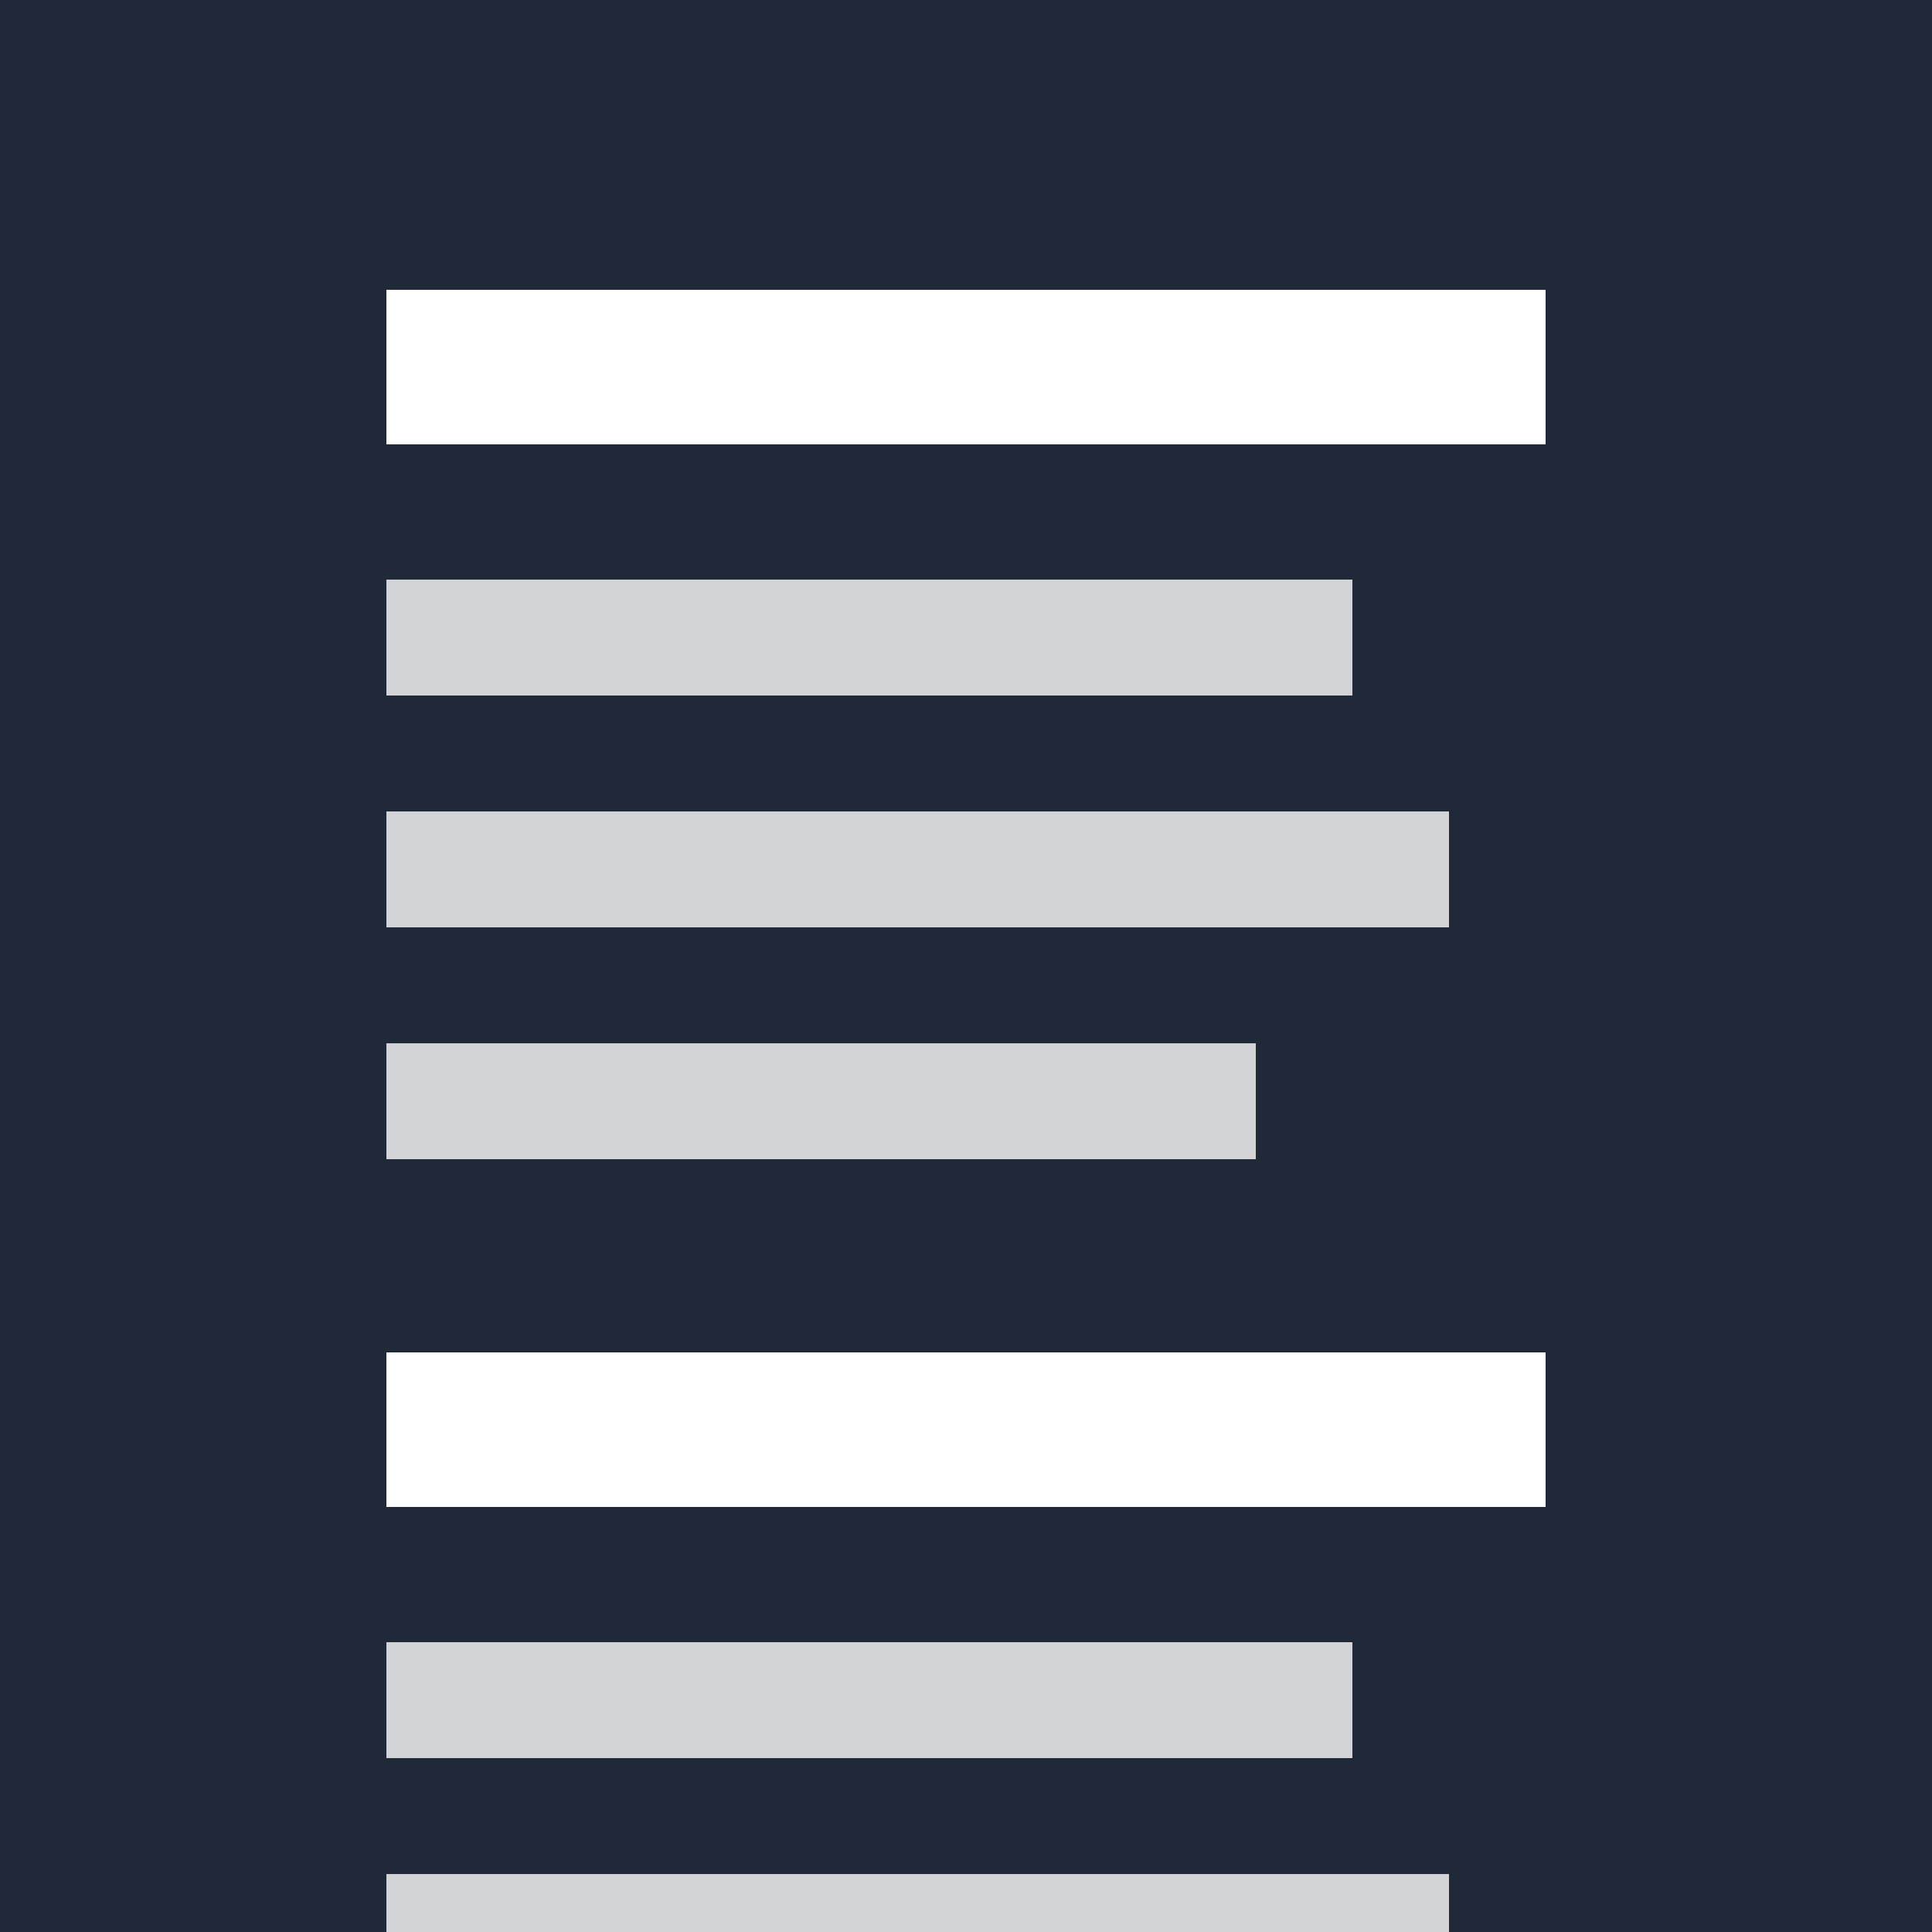<svg xmlns="http://www.w3.org/2000/svg" viewBox="0 0 100 100">
  <rect width="100" height="100" fill="#1f2937"/>
  <rect x="20" y="15" width="60" height="8" fill="#ffffff"/>
  <rect x="20" y="30" width="50" height="6" fill="#ffffff" opacity="0.8"/>
  <rect x="20" y="42" width="55" height="6" fill="#ffffff" opacity="0.8"/>
  <rect x="20" y="54" width="45" height="6" fill="#ffffff" opacity="0.8"/>
  <rect x="20" y="70" width="60" height="8" fill="#ffffff"/>
  <rect x="20" y="85" width="50" height="6" fill="#ffffff" opacity="0.8"/>
  <rect x="20" y="97" width="55" height="6" fill="#ffffff" opacity="0.8"/>
</svg>

